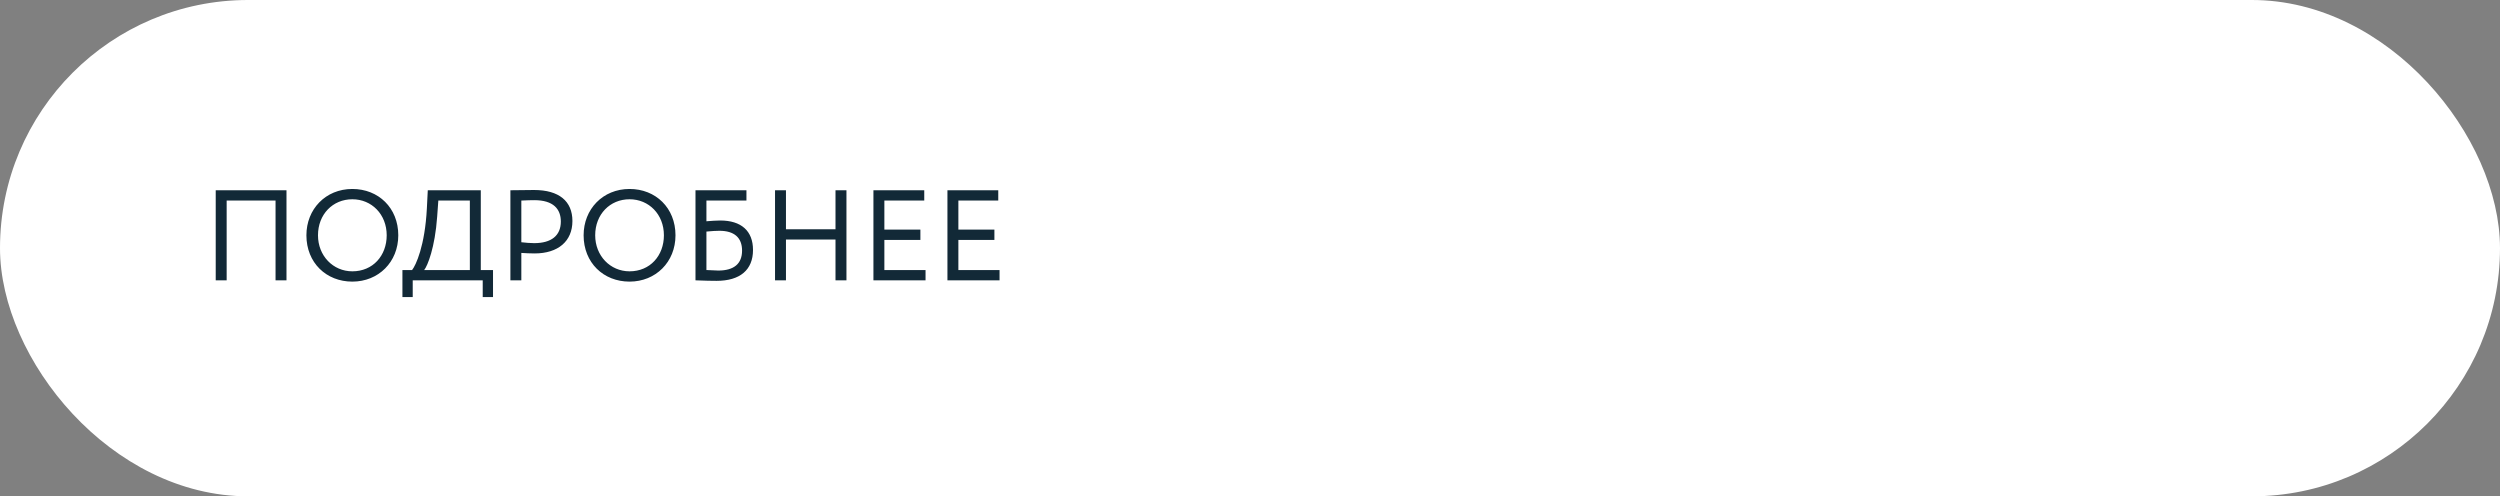 <?xml version="1.0" encoding="UTF-8"?> <svg xmlns="http://www.w3.org/2000/svg" width="272" height="54" viewBox="0 0 272 54" fill="none"><rect x="0" y="0" width="272" height="54" fill="#808080" stroke="none"/><rect width="272" height="54" rx="27" fill="white"></rect><path d="M29.98 30.5V21.82H24.66V30.5H23.47V20.7H31.17V30.5H29.98ZM33.337 25.6C33.337 22.758 35.423 20.56 38.335 20.56C41.177 20.56 43.333 22.618 43.333 25.6C43.333 28.512 41.177 30.64 38.335 30.64C35.493 30.64 33.337 28.582 33.337 25.6ZM34.597 25.6C34.597 27.826 36.235 29.52 38.335 29.52C40.575 29.52 42.073 27.812 42.073 25.6C42.073 23.318 40.435 21.68 38.335 21.68C36.207 21.68 34.597 23.318 34.597 25.6ZM43.784 32.32V29.38H44.834C45.24 28.876 46.234 26.762 46.444 22.66L46.542 20.7H52.31V29.38H53.64V32.32H52.52V30.5H44.904V32.32H43.784ZM47.564 23.57C47.326 26.944 46.514 28.932 46.15 29.38H51.12V21.82H47.69L47.564 23.57ZM55.531 30.5V20.7C56.077 20.7 57.658 20.672 58.106 20.672C60.822 20.672 62.279 21.89 62.279 24.046C62.279 26.244 60.724 27.574 58.163 27.574C57.728 27.574 57.071 27.546 56.721 27.518V30.5H55.531ZM58.12 26.454C59.996 26.454 61.019 25.628 61.019 24.102C61.019 22.758 60.221 21.778 58.135 21.778C57.883 21.778 57.182 21.792 56.721 21.82V26.356C57.197 26.412 57.715 26.454 58.12 26.454ZM63.497 25.6C63.497 22.758 65.583 20.56 68.495 20.56C71.337 20.56 73.493 22.618 73.493 25.6C73.493 28.512 71.337 30.64 68.495 30.64C65.653 30.64 63.497 28.582 63.497 25.6ZM64.757 25.6C64.757 27.826 66.395 29.52 68.495 29.52C70.735 29.52 72.233 27.812 72.233 25.6C72.233 23.318 70.595 21.68 68.495 21.68C66.367 21.68 64.757 23.318 64.757 25.6ZM77.965 30.556C77.447 30.556 76.677 30.542 75.669 30.5V20.7H81.213V21.82H76.859V24.074C77.349 24.032 77.979 23.99 78.357 23.99C80.653 23.99 81.927 25.124 81.927 27.196C81.927 29.366 80.513 30.556 77.965 30.556ZM78.147 29.436C79.855 29.436 80.737 28.694 80.737 27.266C80.737 25.852 79.883 25.11 78.273 25.11C77.965 25.11 77.391 25.138 76.859 25.194V29.38C77.797 29.422 77.951 29.436 78.147 29.436ZM90.903 30.5V26.062H85.513V30.5H84.323V20.7H85.513V24.942H90.903V20.7H92.094V30.5H90.903ZM95.029 30.5V20.7H100.559V21.82H96.219V24.984H100.139V26.104H96.219V29.38H100.699V30.5H95.029ZM103.081 30.5V20.7H108.611V21.82H104.271V24.984H108.191V26.104H104.271V29.38H108.751V30.5H103.081Z" fill="#122937"></path></svg> 